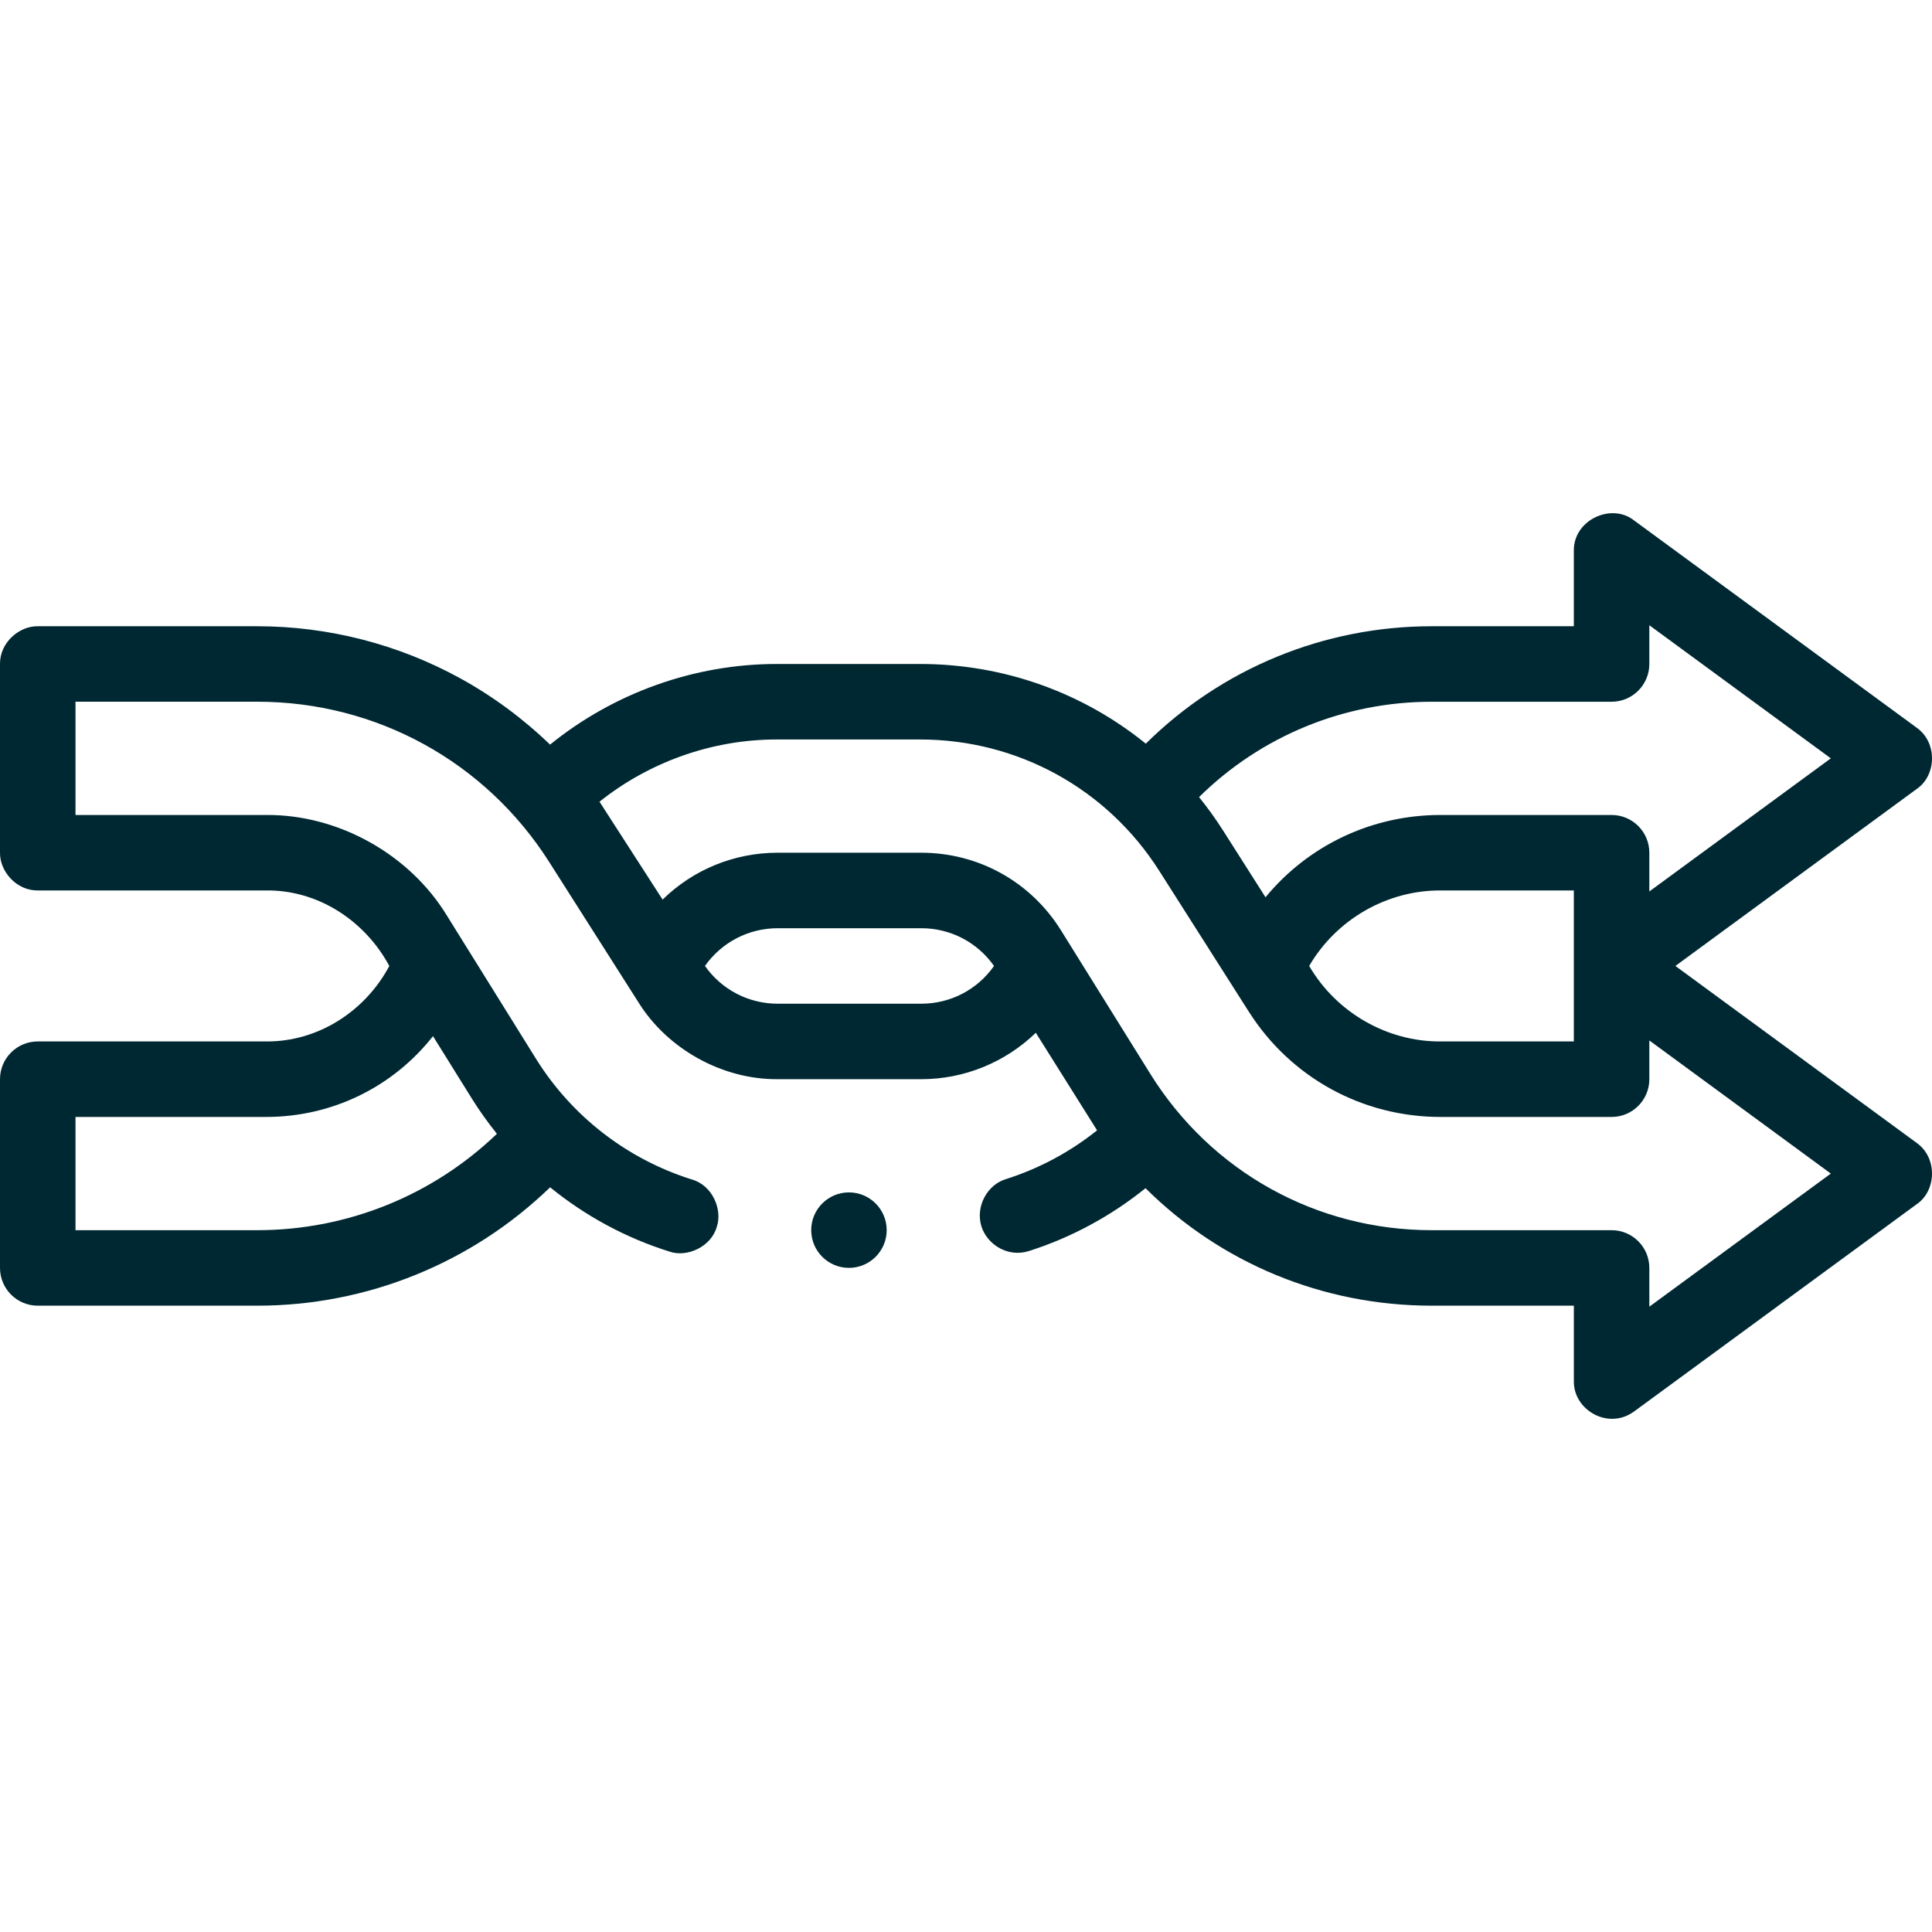 <svg width="77" height="77" viewBox="0 0 77 77" fill="none" xmlns="http://www.w3.org/2000/svg">
<g clip-path="url(#clip0_383_888)">
<path d="M33.835 50.531C34.665 50.531 35.339 49.858 35.339 49.027C35.339 48.197 34.665 47.523 33.835 47.523C33.004 47.523 32.331 48.197 32.331 49.027C32.331 49.858 33.004 50.531 33.835 50.531Z" fill="#002832"/>
<path d="M76.401 45.559L66.773 38.498L76.401 31.437C77.17 30.907 77.229 29.61 76.401 29.011L65.119 20.737C64.22 20.03 62.707 20.722 62.725 21.95V24.959H57.062C52.761 24.959 48.688 26.648 45.666 29.639C43.16 27.607 40.009 26.463 36.67 26.463H30.952C27.67 26.463 24.456 27.621 21.923 29.677C20.853 28.644 19.648 27.751 18.339 27.032C15.87 25.675 13.075 24.959 10.257 24.959H1.504C0.766 24.948 -0.009 25.608 0 26.463V33.985C-0.011 34.724 0.649 35.498 1.504 35.489H10.605C12.666 35.463 14.54 36.686 15.516 38.499C14.558 40.299 12.681 41.524 10.605 41.507H1.504C0.674 41.507 0 42.181 0 43.011V50.533C0 51.364 0.674 52.038 1.504 52.038H10.257C14.636 52.038 18.809 50.334 21.925 47.32C23.325 48.459 24.935 49.335 26.683 49.882C27.376 50.126 28.344 49.695 28.568 48.895C28.798 48.214 28.404 47.248 27.581 47.01C25 46.202 22.79 44.493 21.361 42.196L17.804 36.479C16.323 34.057 13.498 32.458 10.605 32.481H3.009V27.967H10.257C14.997 27.967 19.346 30.355 21.888 34.355L25.46 39.971C26.604 41.798 28.773 43.029 30.997 43.011H36.715C37.571 43.011 38.406 42.847 39.197 42.524C39.976 42.205 40.678 41.746 41.282 41.161L41.282 41.161C41.282 41.161 43.722 45.047 43.724 45.05C42.638 45.918 41.417 46.572 40.093 46.993C39.364 47.21 38.865 48.063 39.116 48.883C39.357 49.622 40.183 50.122 41.005 49.861C42.694 49.324 44.276 48.468 45.655 47.356C48.652 50.334 52.71 52.038 57.062 52.038H62.726V55.047C62.709 56.192 64.088 57.005 65.119 56.26L76.401 47.986C77.17 47.455 77.229 46.158 76.401 45.559ZM10.257 49.029H3.009V44.516H10.605C13.233 44.516 15.657 43.328 17.257 41.296L18.807 43.786C19.105 44.265 19.433 44.722 19.782 45.159C19.789 45.169 19.795 45.181 19.802 45.19C17.248 47.644 13.836 49.029 10.257 49.029ZM62.725 41.507H57.41C55.289 41.519 53.26 40.358 52.178 38.498C53.248 36.658 55.259 35.482 57.41 35.489H62.725V41.507ZM64.23 27.968C65.061 27.968 65.734 27.294 65.734 26.463V24.919L72.968 30.224L65.734 35.529V33.985C65.734 33.154 65.061 32.481 64.23 32.481H57.41C54.678 32.481 52.144 33.689 50.437 35.76L48.739 33.09C48.445 32.629 48.127 32.188 47.788 31.769C50.249 29.339 53.563 27.968 57.062 27.968H64.23V27.968ZM36.715 40.003H30.996C29.832 40.003 28.762 39.443 28.096 38.498C28.762 37.554 29.834 36.994 30.997 36.994H36.715C37.881 36.994 38.951 37.553 39.617 38.498C38.952 39.444 37.882 40.003 36.715 40.003ZM65.734 52.078V50.533C65.734 49.703 65.061 49.029 64.23 49.029H57.062C52.467 49.029 48.273 46.7 45.844 42.797L42.286 37.08C41.08 35.142 38.997 33.985 36.715 33.985H30.997C29.253 33.985 27.619 34.665 26.408 35.854C26.408 35.854 23.894 31.953 23.893 31.952C25.883 30.364 28.391 29.472 30.952 29.472H36.67C40.553 29.472 44.116 31.428 46.201 34.706L49.773 40.323C51.442 42.948 54.297 44.516 57.41 44.516H64.23C65.061 44.516 65.734 43.843 65.734 43.012V41.467L72.968 46.773L65.734 52.078Z" fill="#002832"/>
</g>
<defs>
<clipPath id="clip0_383_888">
<rect width="77" height="77" fill="white"/>
</clipPath>
</defs>
</svg>
